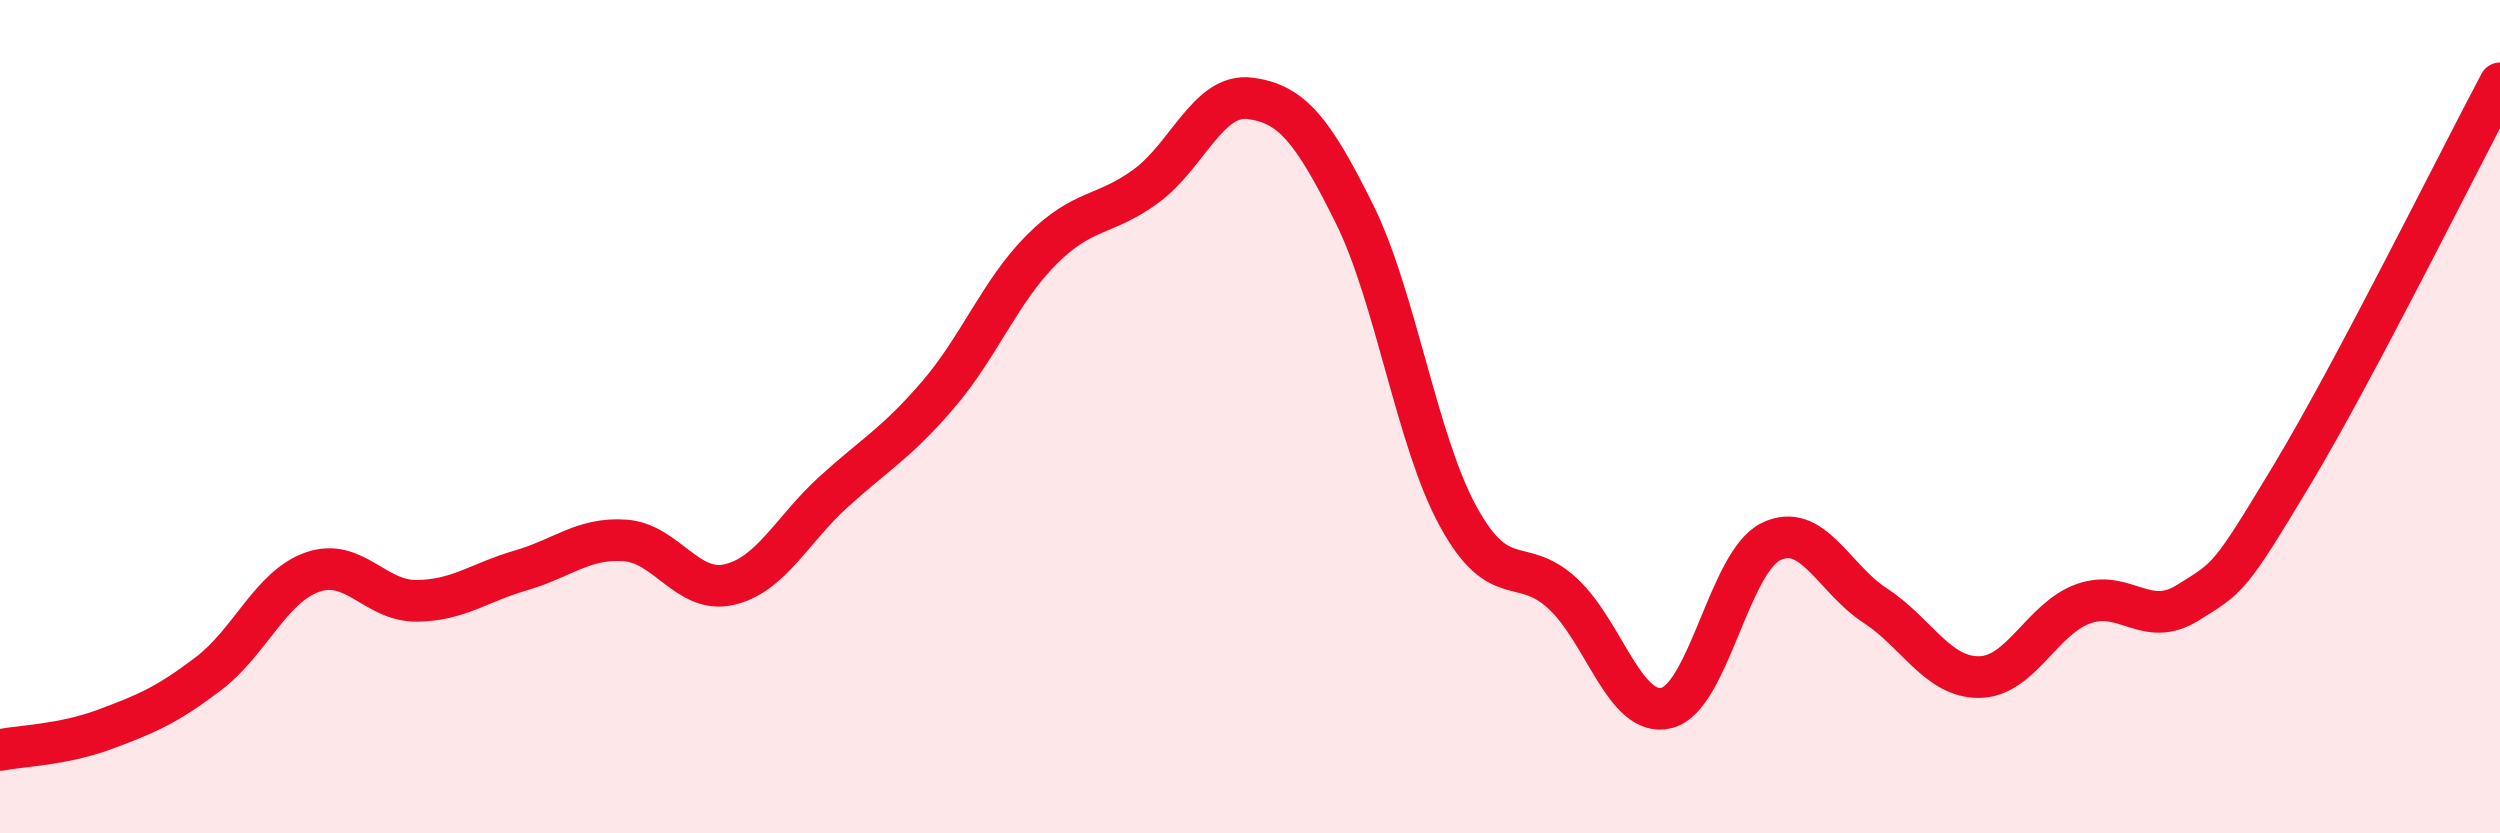 
    <svg width="60" height="20" viewBox="0 0 60 20" xmlns="http://www.w3.org/2000/svg">
      <path
        d="M 0,18 C 0.5,17.9 1.5,17.88 2.5,17.51 C 3.5,17.14 4,16.93 5,16.17 C 6,15.41 6.5,14.08 7.5,13.73 C 8.5,13.38 9,14.43 10,14.42 C 11,14.41 11.5,13.98 12.5,13.69 C 13.5,13.4 14,12.9 15,12.97 C 16,13.04 16.5,14.26 17.5,14.03 C 18.5,13.8 19,12.72 20,11.81 C 21,10.9 21.5,10.65 22.5,9.49 C 23.5,8.33 24,6.99 25,5.99 C 26,4.99 26.5,5.2 27.5,4.47 C 28.5,3.74 29,2.23 30,2.36 C 31,2.49 31.5,3.11 32.5,5.12 C 33.5,7.13 34,10.58 35,12.4 C 36,14.22 36.5,13.32 37.5,14.24 C 38.5,15.16 39,17.24 40,16.99 C 41,16.74 41.5,13.49 42.5,13 C 43.5,12.51 44,13.88 45,14.53 C 46,15.18 46.5,16.26 47.5,16.25 C 48.5,16.24 49,14.85 50,14.49 C 51,14.13 51.5,15.09 52.5,14.47 C 53.5,13.85 53.5,13.9 55,11.41 C 56.5,8.92 59,3.88 60,2L60 20L0 20Z"
        fill="#EB0A25"
        opacity="0.1"
        stroke-linecap="round"
        stroke-linejoin="round"
      />
      <path
        d="M 0,18 C 0.5,17.9 1.5,17.88 2.5,17.51 C 3.5,17.14 4,16.93 5,16.17 C 6,15.41 6.5,14.08 7.5,13.73 C 8.5,13.38 9,14.43 10,14.42 C 11,14.41 11.5,13.98 12.5,13.69 C 13.5,13.4 14,12.9 15,12.97 C 16,13.04 16.5,14.26 17.5,14.03 C 18.5,13.8 19,12.72 20,11.81 C 21,10.9 21.5,10.65 22.5,9.49 C 23.5,8.33 24,6.99 25,5.99 C 26,4.99 26.5,5.2 27.5,4.47 C 28.5,3.74 29,2.23 30,2.36 C 31,2.49 31.5,3.11 32.5,5.12 C 33.5,7.13 34,10.58 35,12.4 C 36,14.22 36.5,13.32 37.5,14.24 C 38.5,15.16 39,17.24 40,16.99 C 41,16.74 41.5,13.49 42.5,13 C 43.5,12.51 44,13.88 45,14.53 C 46,15.18 46.5,16.26 47.5,16.25 C 48.5,16.24 49,14.85 50,14.49 C 51,14.13 51.5,15.09 52.5,14.47 C 53.5,13.85 53.5,13.9 55,11.41 C 56.5,8.92 59,3.88 60,2"
        stroke="#EB0A25"
        stroke-width="1"
        fill="none"
        stroke-linecap="round"
        stroke-linejoin="round"
      />
    </svg>
  